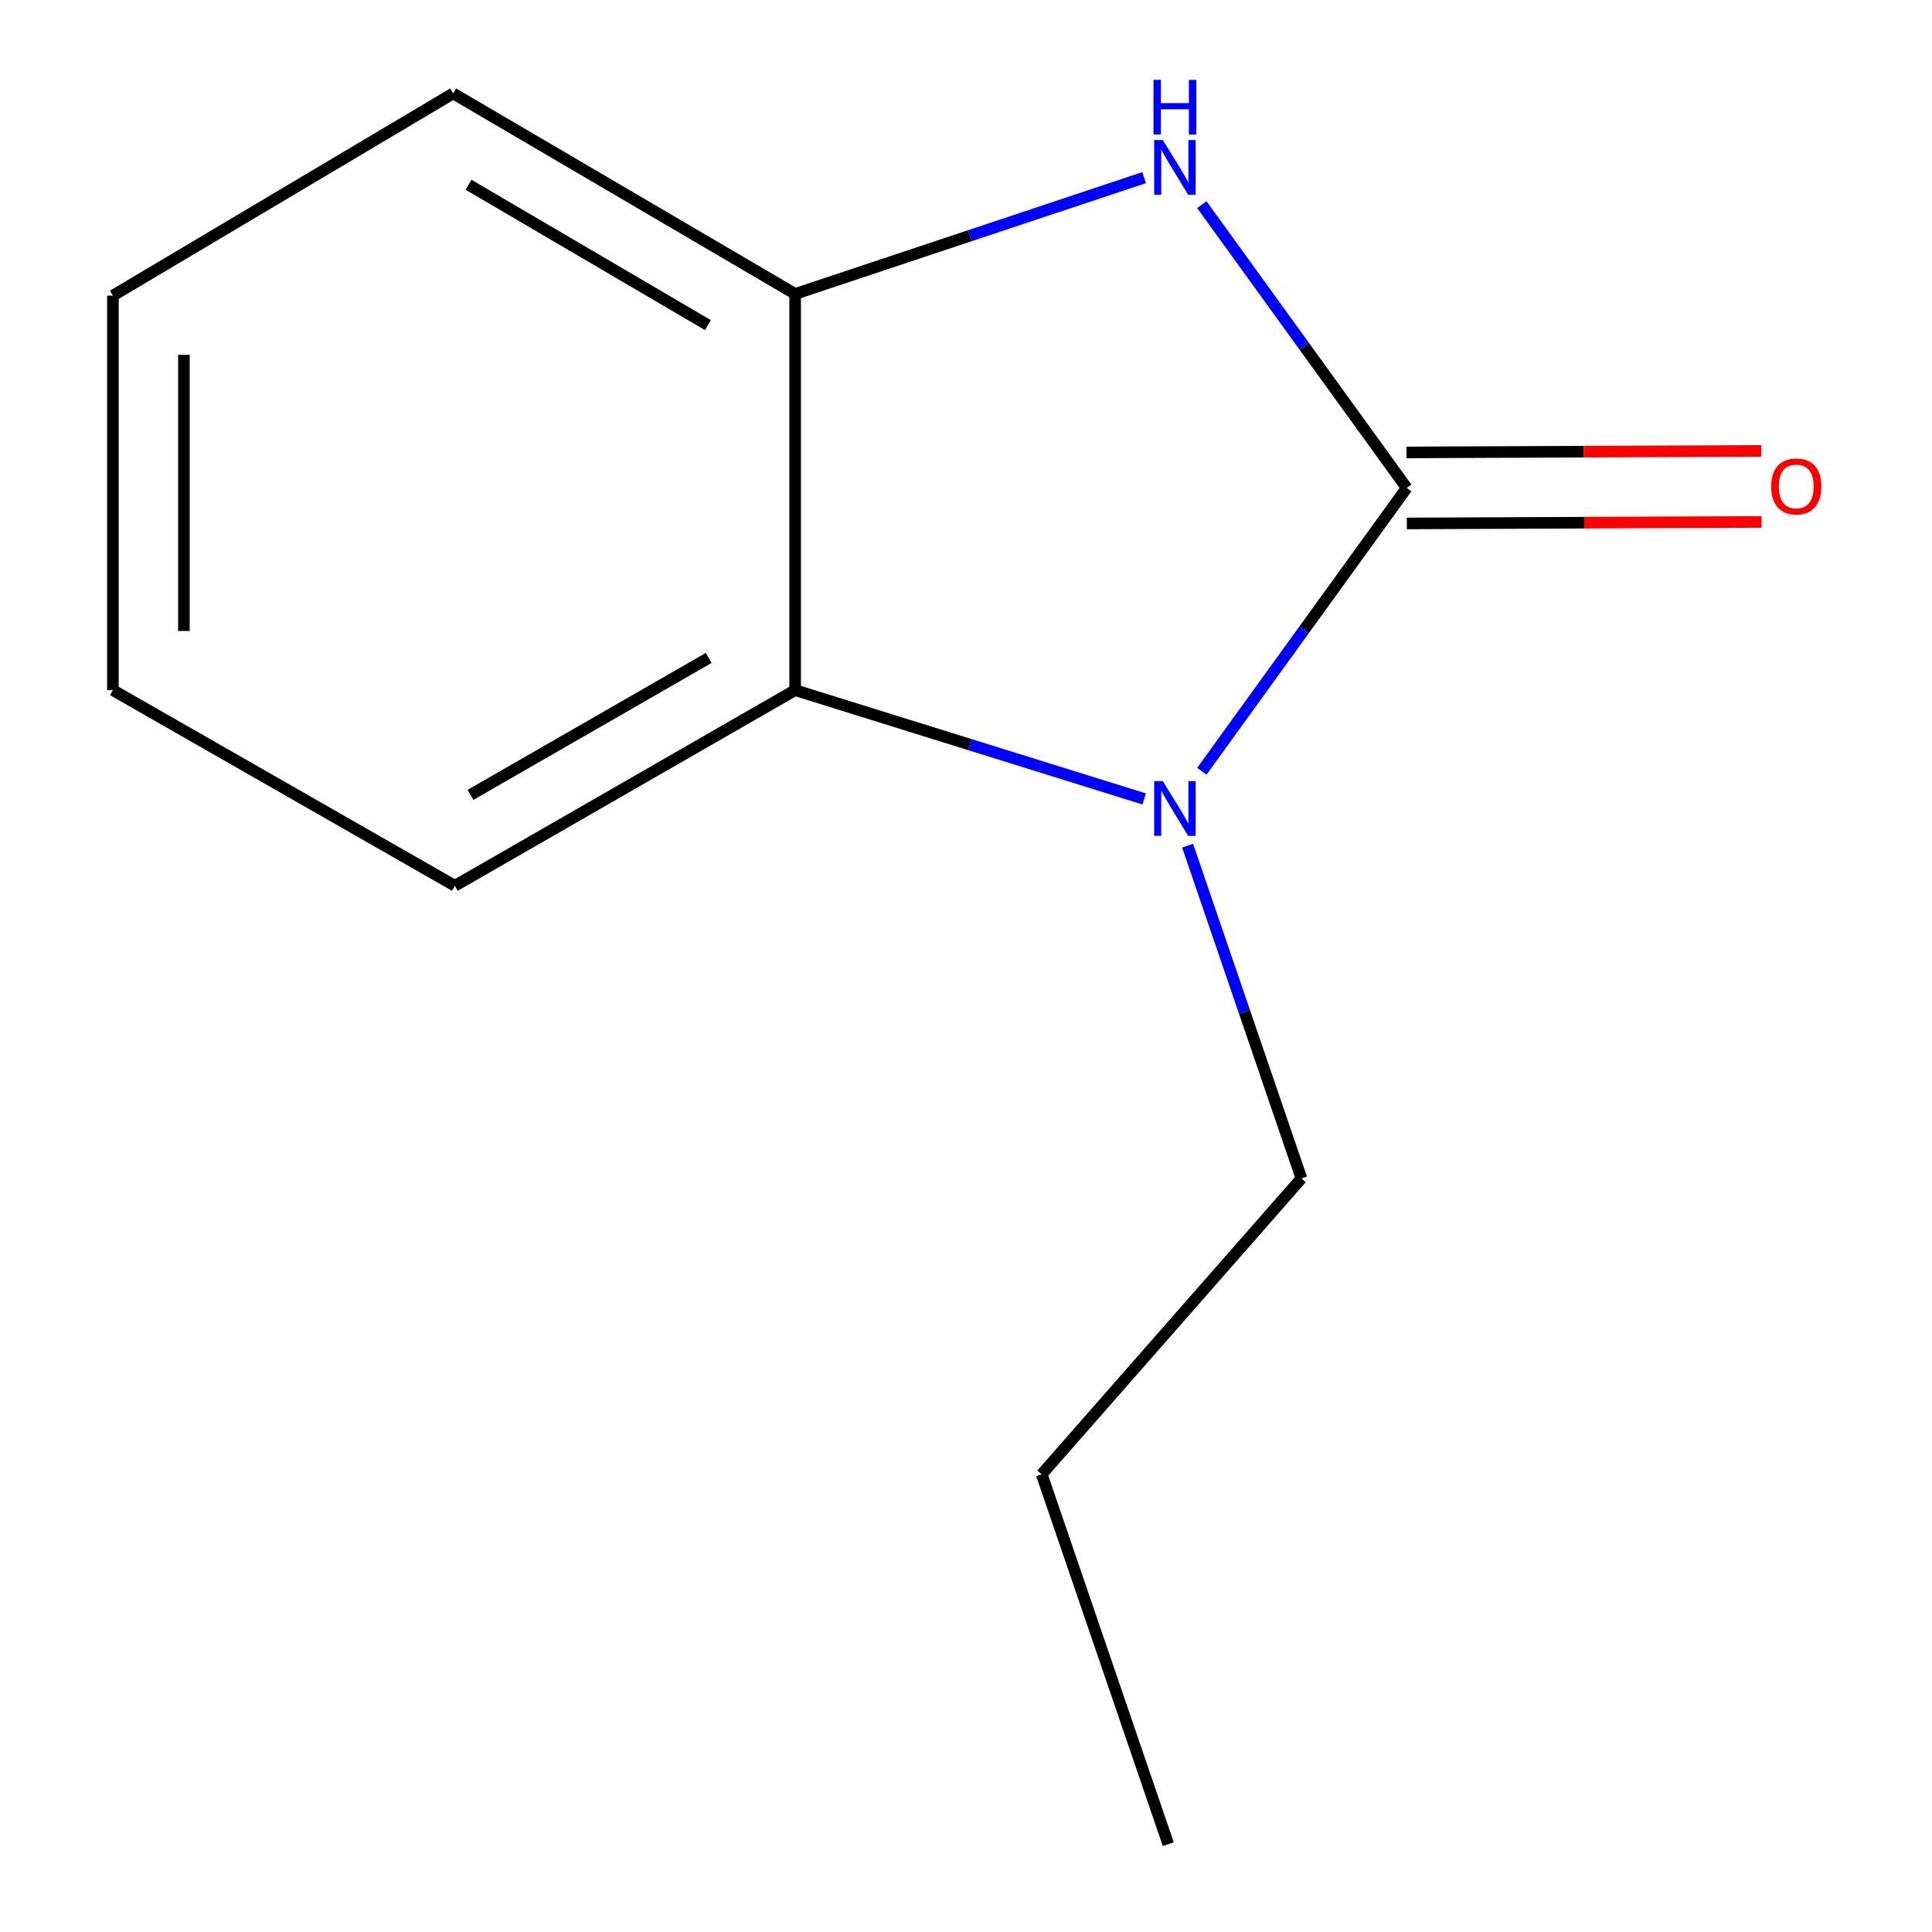 <?xml version='1.0' encoding='iso-8859-1'?>
<svg version='1.1' baseProfile='full'
              xmlns='http://www.w3.org/2000/svg'
                      xmlns:rdkit='http://www.rdkit.org/xml'
                      xmlns:xlink='http://www.w3.org/1999/xlink'
                  xml:space='preserve'
width='1000px' height='1000px' viewBox='0 0 1000 1000'>
<!-- END OF HEADER -->
<rect style='opacity:1.0;fill:#FFFFFF;stroke:none' width='1000' height='1000' x='0' y='0'> </rect>
<path class='bond-0' d='M 728.095,252.556 L 675.083,325.883' style='fill:none;fill-rule:evenodd;stroke:#000000;stroke-width:6px;stroke-linecap:butt;stroke-linejoin:miter;stroke-opacity:1' />
<path class='bond-0' d='M 675.083,325.883 L 622.07,399.211' style='fill:none;fill-rule:evenodd;stroke:#0000FF;stroke-width:6px;stroke-linecap:butt;stroke-linejoin:miter;stroke-opacity:1' />
<path class='bond-1' d='M 728.095,252.556 L 675.083,179.238' style='fill:none;fill-rule:evenodd;stroke:#000000;stroke-width:6px;stroke-linecap:butt;stroke-linejoin:miter;stroke-opacity:1' />
<path class='bond-1' d='M 675.083,179.238 L 622.071,105.92' style='fill:none;fill-rule:evenodd;stroke:#0000FF;stroke-width:6px;stroke-linecap:butt;stroke-linejoin:miter;stroke-opacity:1' />
<path class='bond-4' d='M 728.173,270.936 L 819.98,270.545' style='fill:none;fill-rule:evenodd;stroke:#000000;stroke-width:6px;stroke-linecap:butt;stroke-linejoin:miter;stroke-opacity:1' />
<path class='bond-4' d='M 819.98,270.545 L 911.786,270.155' style='fill:none;fill-rule:evenodd;stroke:#FF0000;stroke-width:6px;stroke-linecap:butt;stroke-linejoin:miter;stroke-opacity:1' />
<path class='bond-4' d='M 728.017,234.175 L 819.823,233.785' style='fill:none;fill-rule:evenodd;stroke:#000000;stroke-width:6px;stroke-linecap:butt;stroke-linejoin:miter;stroke-opacity:1' />
<path class='bond-4' d='M 819.823,233.785 L 911.629,233.394' style='fill:none;fill-rule:evenodd;stroke:#FF0000;stroke-width:6px;stroke-linecap:butt;stroke-linejoin:miter;stroke-opacity:1' />
<path class='bond-2' d='M 592.245,413.538 L 501.904,385.38' style='fill:none;fill-rule:evenodd;stroke:#0000FF;stroke-width:6px;stroke-linecap:butt;stroke-linejoin:miter;stroke-opacity:1' />
<path class='bond-2' d='M 501.904,385.38 L 411.564,357.222' style='fill:none;fill-rule:evenodd;stroke:#000000;stroke-width:6px;stroke-linecap:butt;stroke-linejoin:miter;stroke-opacity:1' />
<path class='bond-5' d='M 614.707,437.709 L 644.167,523.821' style='fill:none;fill-rule:evenodd;stroke:#0000FF;stroke-width:6px;stroke-linecap:butt;stroke-linejoin:miter;stroke-opacity:1' />
<path class='bond-5' d='M 644.167,523.821 L 673.628,609.933' style='fill:none;fill-rule:evenodd;stroke:#000000;stroke-width:6px;stroke-linecap:butt;stroke-linejoin:miter;stroke-opacity:1' />
<path class='bond-3' d='M 592.212,91.946 L 501.888,122.042' style='fill:none;fill-rule:evenodd;stroke:#0000FF;stroke-width:6px;stroke-linecap:butt;stroke-linejoin:miter;stroke-opacity:1' />
<path class='bond-3' d='M 501.888,122.042 L 411.564,152.137' style='fill:none;fill-rule:evenodd;stroke:#000000;stroke-width:6px;stroke-linecap:butt;stroke-linejoin:miter;stroke-opacity:1' />
<path class='bond-6' d='M 411.564,357.222 L 235.438,458.478' style='fill:none;fill-rule:evenodd;stroke:#000000;stroke-width:6px;stroke-linecap:butt;stroke-linejoin:miter;stroke-opacity:1' />
<path class='bond-6' d='M 366.823,340.541 L 243.535,411.42' style='fill:none;fill-rule:evenodd;stroke:#000000;stroke-width:6px;stroke-linecap:butt;stroke-linejoin:miter;stroke-opacity:1' />
<path class='bond-12' d='M 411.564,357.222 L 411.564,152.137' style='fill:none;fill-rule:evenodd;stroke:#000000;stroke-width:6px;stroke-linecap:butt;stroke-linejoin:miter;stroke-opacity:1' />
<path class='bond-7' d='M 411.564,152.137 L 234.56,48.349' style='fill:none;fill-rule:evenodd;stroke:#000000;stroke-width:6px;stroke-linecap:butt;stroke-linejoin:miter;stroke-opacity:1' />
<path class='bond-7' d='M 366.419,168.28 L 242.516,95.629' style='fill:none;fill-rule:evenodd;stroke:#000000;stroke-width:6px;stroke-linecap:butt;stroke-linejoin:miter;stroke-opacity:1' />
<path class='bond-8' d='M 673.628,609.933 L 539.185,763.103' style='fill:none;fill-rule:evenodd;stroke:#000000;stroke-width:6px;stroke-linecap:butt;stroke-linejoin:miter;stroke-opacity:1' />
<path class='bond-9' d='M 235.438,458.478 L 58.434,357.222' style='fill:none;fill-rule:evenodd;stroke:#000000;stroke-width:6px;stroke-linecap:butt;stroke-linejoin:miter;stroke-opacity:1' />
<path class='bond-10' d='M 234.56,48.349 L 58.434,153.015' style='fill:none;fill-rule:evenodd;stroke:#000000;stroke-width:6px;stroke-linecap:butt;stroke-linejoin:miter;stroke-opacity:1' />
<path class='bond-11' d='M 539.185,763.103 L 604.701,954.545' style='fill:none;fill-rule:evenodd;stroke:#000000;stroke-width:6px;stroke-linecap:butt;stroke-linejoin:miter;stroke-opacity:1' />
<path class='bond-13' d='M 58.434,357.222 L 58.434,153.015' style='fill:none;fill-rule:evenodd;stroke:#000000;stroke-width:6px;stroke-linecap:butt;stroke-linejoin:miter;stroke-opacity:1' />
<path class='bond-13' d='M 95.195,326.591 L 95.195,183.646' style='fill:none;fill-rule:evenodd;stroke:#000000;stroke-width:6px;stroke-linecap:butt;stroke-linejoin:miter;stroke-opacity:1' />
<path  class='atom-1' d='M 601.872 404.33
L 611.152 419.33
Q 612.072 420.81, 613.552 423.49
Q 615.032 426.17, 615.112 426.33
L 615.112 404.33
L 618.872 404.33
L 618.872 432.65
L 614.992 432.65
L 605.032 416.25
Q 603.872 414.33, 602.632 412.13
Q 601.432 409.93, 601.072 409.25
L 601.072 432.65
L 597.392 432.65
L 597.392 404.33
L 601.872 404.33
' fill='#0000FF'/>
<path  class='atom-2' d='M 601.872 72.482
L 611.152 87.482
Q 612.072 88.962, 613.552 91.642
Q 615.032 94.322, 615.112 94.482
L 615.112 72.482
L 618.872 72.482
L 618.872 100.802
L 614.992 100.802
L 605.032 84.402
Q 603.872 82.482, 602.632 80.282
Q 601.432 78.082, 601.072 77.402
L 601.072 100.802
L 597.392 100.802
L 597.392 72.482
L 601.872 72.482
' fill='#0000FF'/>
<path  class='atom-2' d='M 597.052 41.33
L 600.892 41.33
L 600.892 53.37
L 615.372 53.37
L 615.372 41.33
L 619.212 41.33
L 619.212 69.65
L 615.372 69.65
L 615.372 56.57
L 600.892 56.57
L 600.892 69.65
L 597.052 69.65
L 597.052 41.33
' fill='#0000FF'/>
<path  class='atom-5' d='M 916.749 251.778
Q 916.749 244.978, 920.109 241.178
Q 923.469 237.378, 929.749 237.378
Q 936.029 237.378, 939.389 241.178
Q 942.749 244.978, 942.749 251.778
Q 942.749 258.658, 939.349 262.578
Q 935.949 266.458, 929.749 266.458
Q 923.509 266.458, 920.109 262.578
Q 916.749 258.698, 916.749 251.778
M 929.749 263.258
Q 934.069 263.258, 936.389 260.378
Q 938.749 257.458, 938.749 251.778
Q 938.749 246.218, 936.389 243.418
Q 934.069 240.578, 929.749 240.578
Q 925.429 240.578, 923.069 243.378
Q 920.749 246.178, 920.749 251.778
Q 920.749 257.498, 923.069 260.378
Q 925.429 263.258, 929.749 263.258
' fill='#FF0000'/>
</svg>
